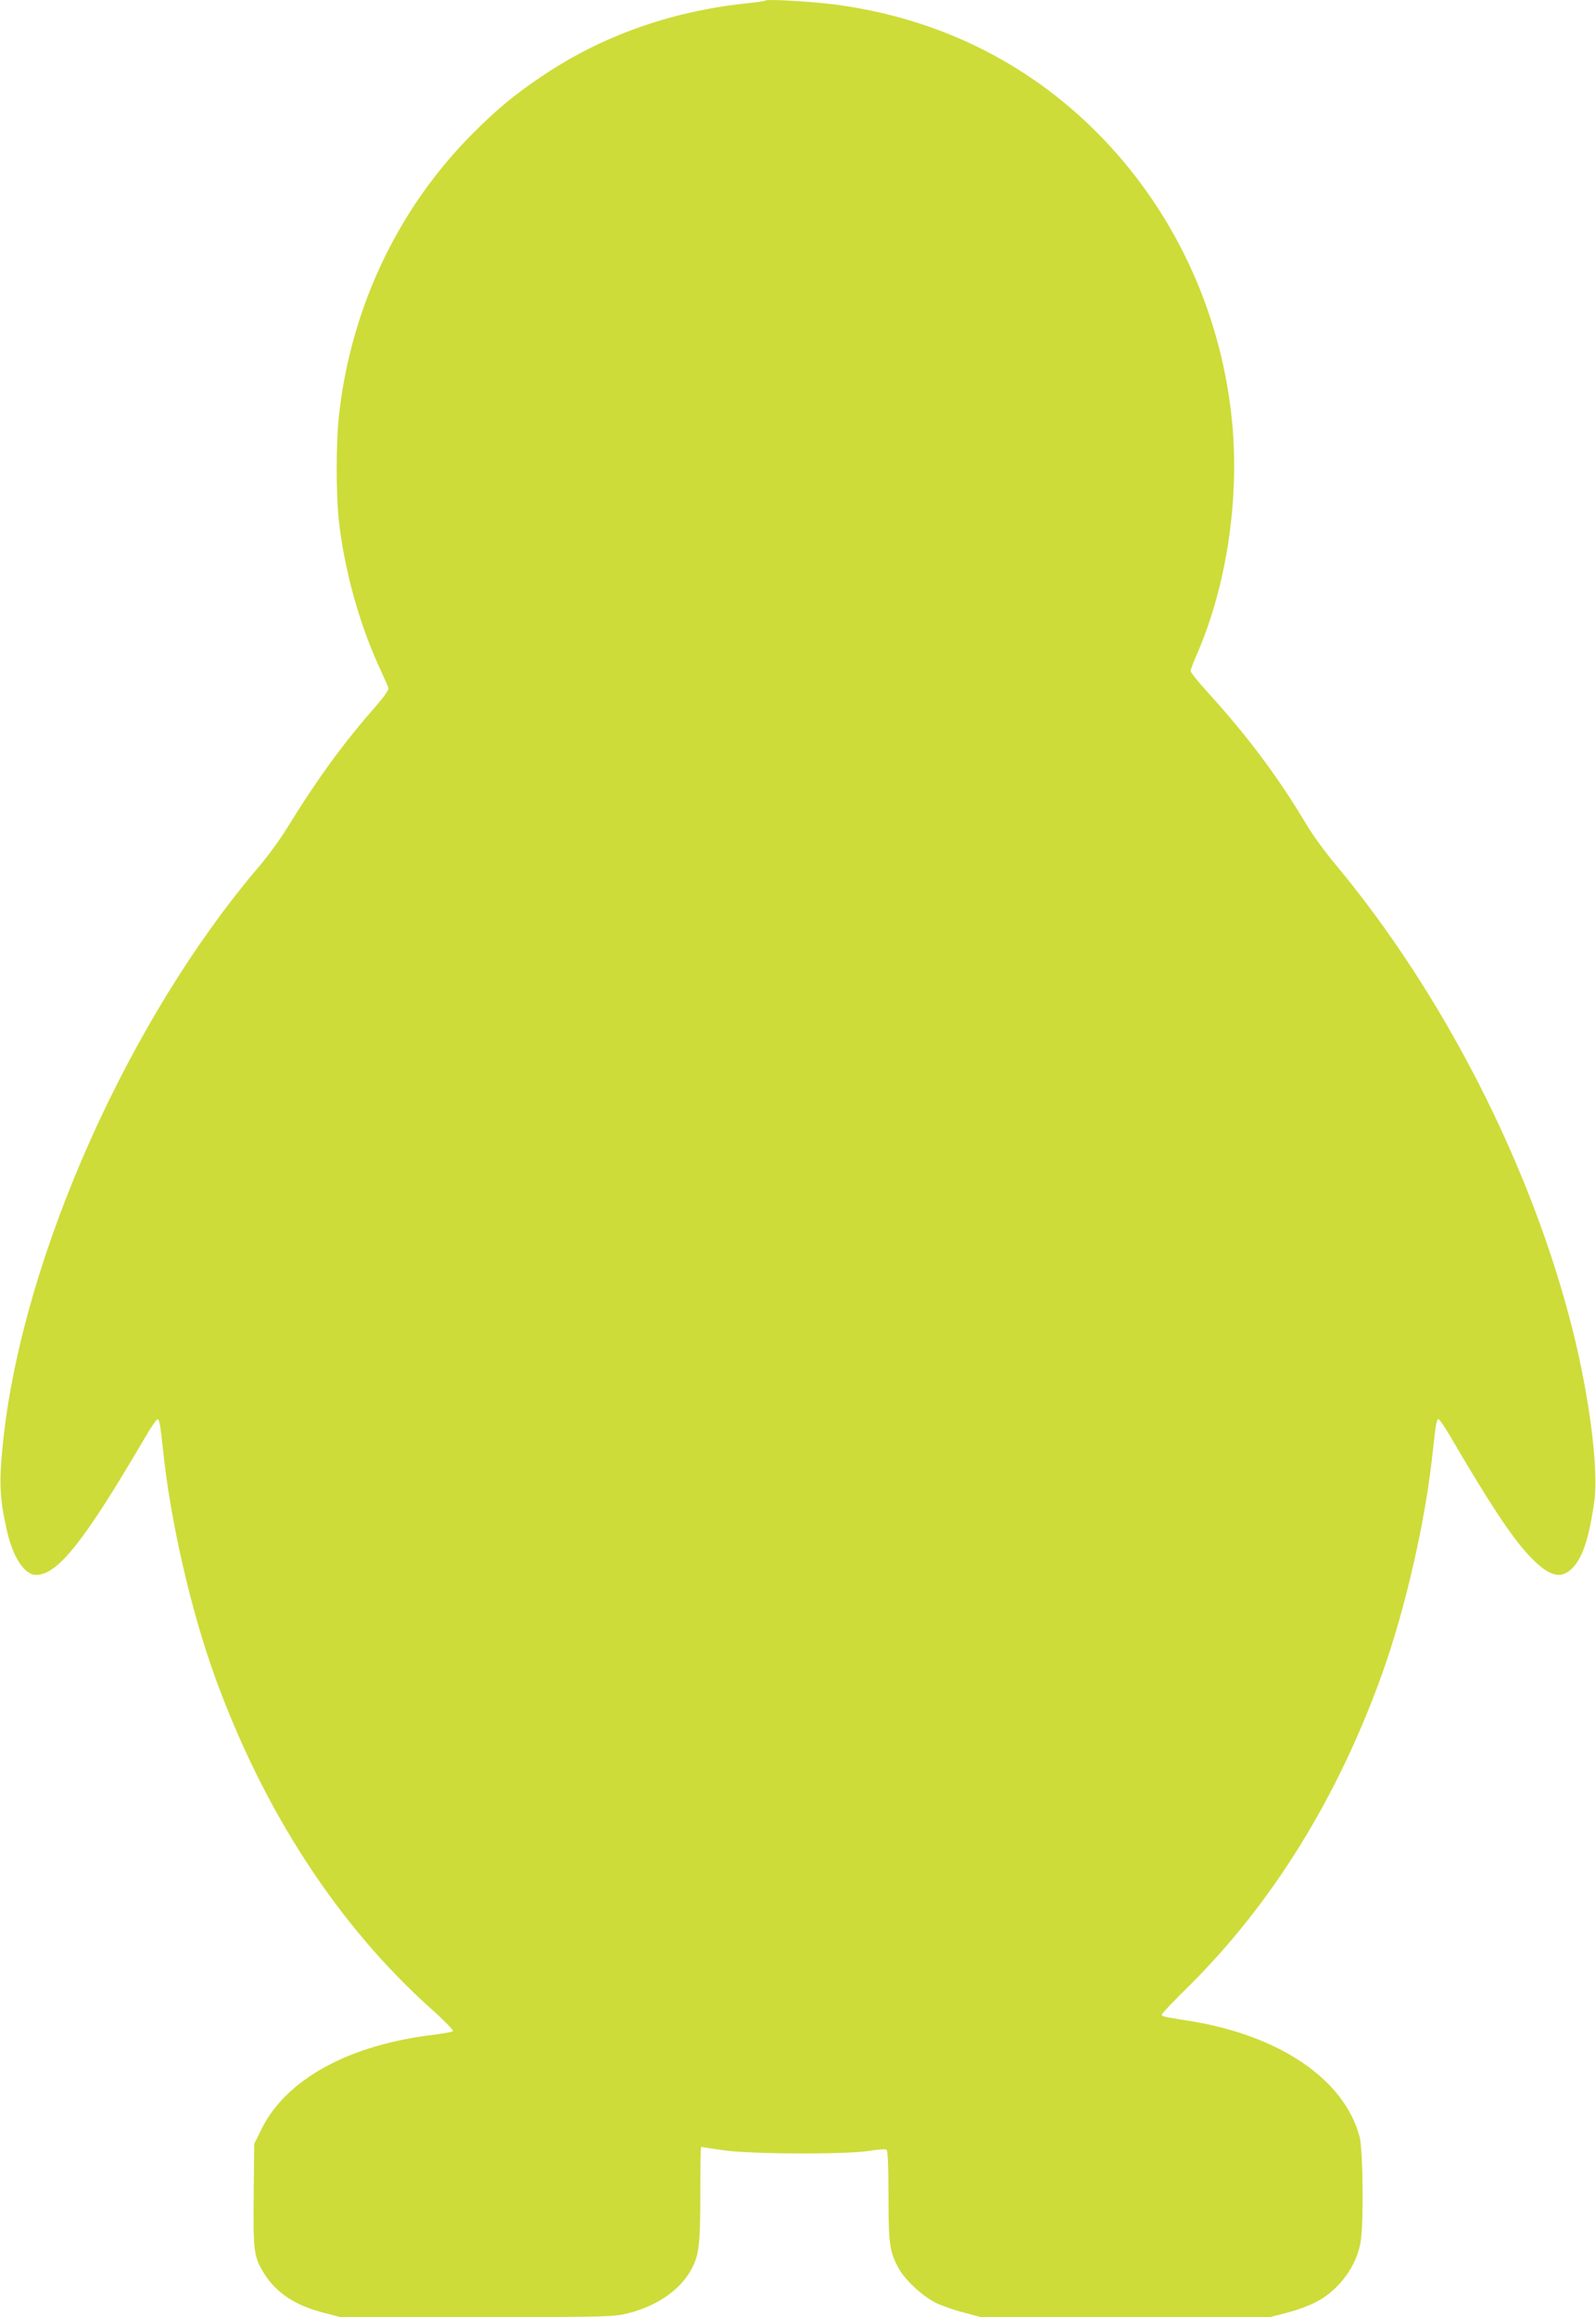 <?xml version="1.0" standalone="no"?>
<!DOCTYPE svg PUBLIC "-//W3C//DTD SVG 20010904//EN"
 "http://www.w3.org/TR/2001/REC-SVG-20010904/DTD/svg10.dtd">
<svg version="1.0" xmlns="http://www.w3.org/2000/svg"
 width="882pt" height="1280pt" viewBox="0 0 882 1280"
 preserveAspectRatio="xMidYMid meet">
<g transform="translate(0,1280) scale(0.1,-0.1)"
fill="#cddc39" stroke="none">
<path d="M4230 12797 c-3 -3 -52 -10 -110 -16 -410 -44 -788 -177 -1113 -394
-162 -108 -257 -187 -392 -322 -411 -411 -671 -953 -740 -1544 -19 -157 -19
-459 -1 -611 32 -266 110 -547 215 -780 29 -63 55 -122 58 -131 3 -10 -30 -55
-87 -120 -165 -188 -316 -396 -474 -654 -37 -60 -106 -155 -153 -210 -718
-840 -1302 -2146 -1414 -3160 -25 -235 -23 -320 17 -501 33 -153 98 -254 163
-254 120 0 266 184 605 763 31 53 61 97 66 97 11 0 16 -30 31 -169 39 -385
153 -883 284 -1246 269 -747 683 -1383 1203 -1847 68 -61 120 -114 115 -119
-4 -4 -51 -12 -103 -19 -469 -55 -817 -245 -953 -518 l-42 -85 -3 -284 c-3
-314 0 -340 60 -436 66 -104 170 -172 322 -212 l96 -25 754 0 c730 0 756 1
837 21 153 38 279 123 342 229 50 85 57 140 57 427 0 145 2 263 5 263 2 0 53
-8 112 -17 139 -23 679 -26 815 -5 48 8 92 11 97 7 7 -4 11 -90 11 -253 0
-269 6 -310 56 -402 36 -66 129 -152 205 -191 33 -16 103 -41 155 -54 l94 -25
800 0 800 0 96 25 c53 14 124 40 157 58 129 67 228 204 247 338 17 112 12 502
-6 573 -82 316 -438 560 -934 641 -52 8 -110 18 -127 21 -18 3 -33 9 -33 14 0
6 69 79 154 162 458 456 816 1034 1061 1713 131 363 245 861 284 1246 15 139
20 169 31 169 5 0 35 -44 66 -97 214 -366 335 -550 431 -653 111 -119 178
-139 244 -71 56 59 90 163 119 362 26 176 -25 578 -120 956 -229 906 -714
1854 -1314 2573 -53 63 -122 158 -153 210 -159 267 -325 489 -550 737 -51 56
-93 108 -93 116 0 8 12 41 26 73 175 392 249 894 199 1341 -66 594 -327 1142
-740 1558 -392 395 -891 638 -1458 711 -129 16 -368 30 -377 21z"/>
</g>
</svg>
